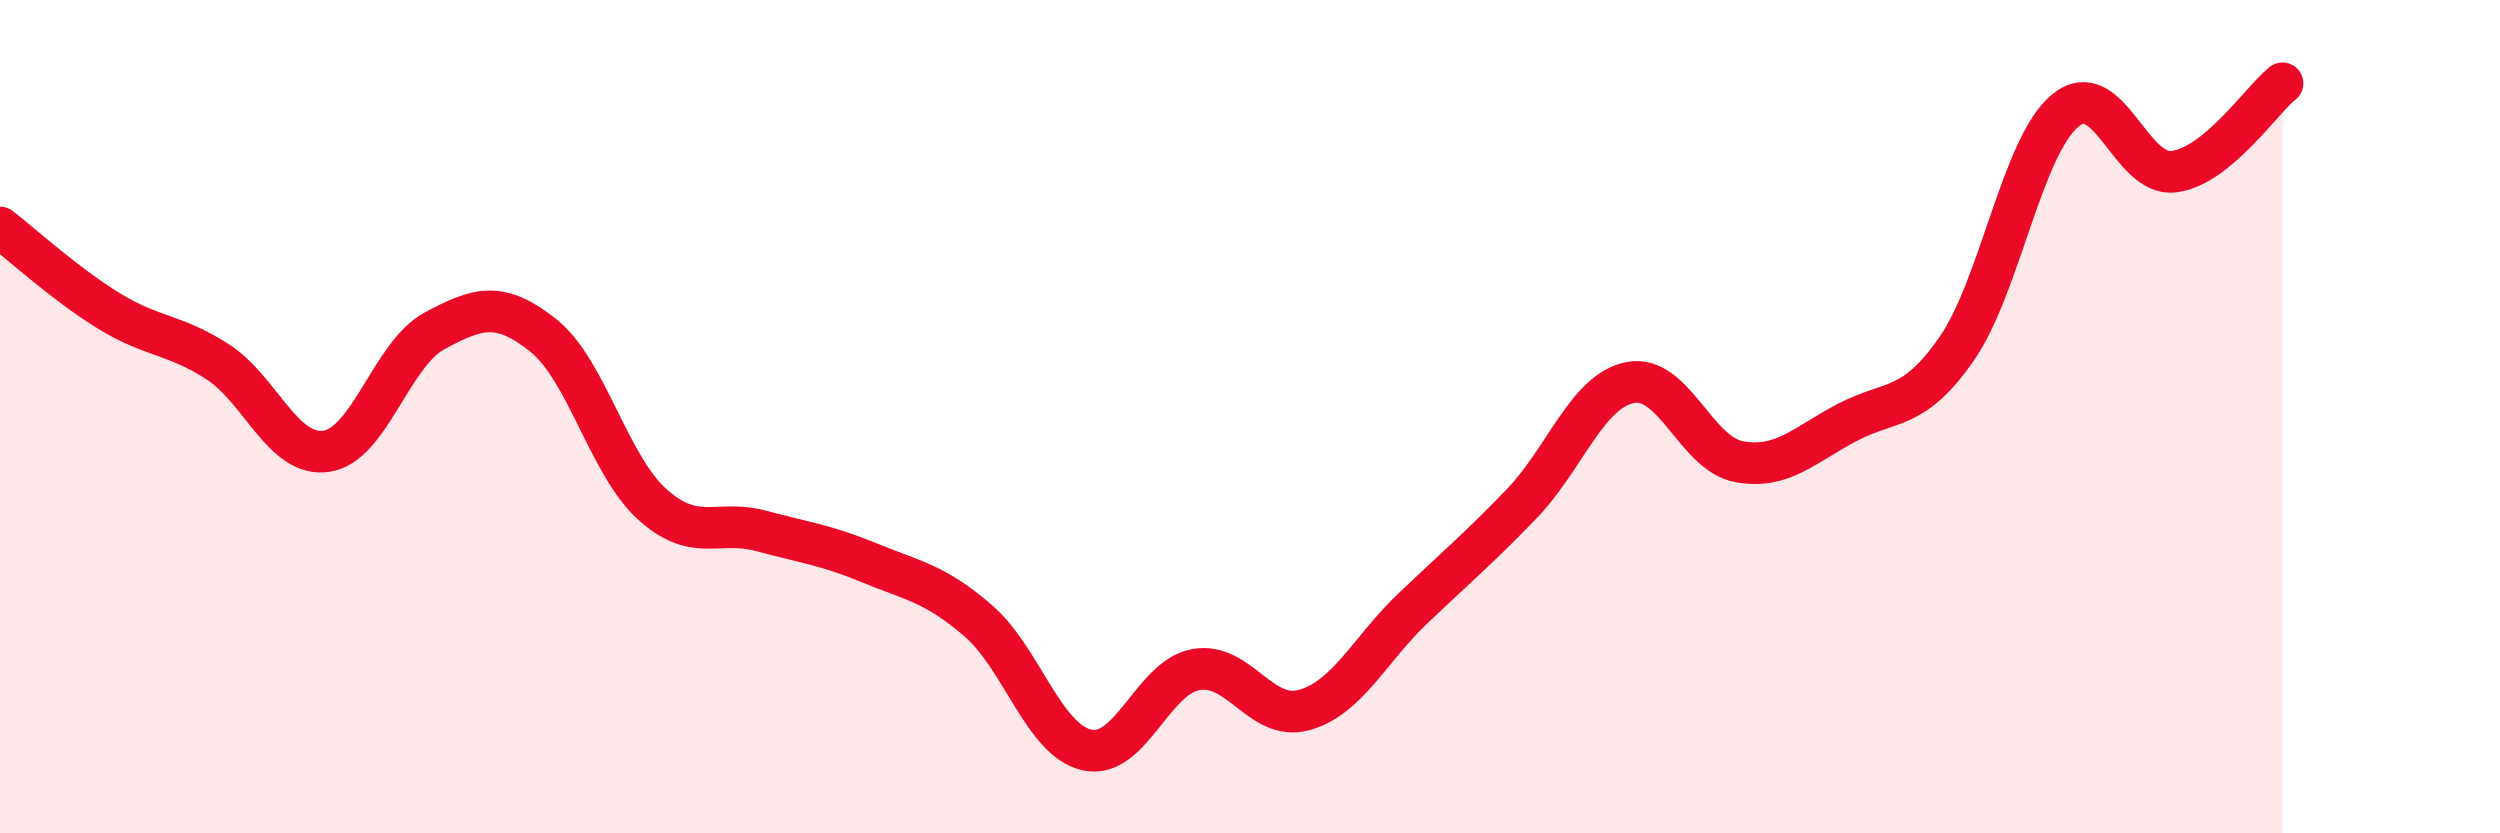 
    <svg width="60" height="20" viewBox="0 0 60 20" xmlns="http://www.w3.org/2000/svg">
      <path
        d="M 0,5.46 C 0.52,5.86 1.57,6.82 2.61,7.46 C 3.65,8.1 4.18,8.01 5.22,8.68 C 6.26,9.35 6.79,10.98 7.83,10.83 C 8.87,10.68 9.39,8.5 10.43,7.94 C 11.47,7.38 12,7.22 13.04,8.05 C 14.08,8.88 14.61,11.16 15.65,12.1 C 16.69,13.04 17.22,12.46 18.26,12.74 C 19.3,13.02 19.83,13.08 20.87,13.51 C 21.91,13.94 22.44,14 23.48,14.9 C 24.52,15.8 25.05,17.77 26.09,18 C 27.13,18.23 27.66,16.26 28.7,16.07 C 29.74,15.88 30.26,17.33 31.3,17.04 C 32.34,16.75 32.87,15.59 33.91,14.6 C 34.95,13.61 35.48,13.17 36.52,12.09 C 37.56,11.01 38.09,9.38 39.13,9.18 C 40.17,8.98 40.7,10.89 41.74,11.08 C 42.78,11.27 43.31,10.67 44.35,10.13 C 45.39,9.59 45.92,9.87 46.96,8.37 C 48,6.87 48.53,3.5 49.57,2.65 C 50.61,1.8 51.13,4.25 52.17,4.12 C 53.21,3.99 54.26,2.42 54.78,2L54.78 20L0 20Z"
        fill="#EB0A25"
        opacity="0.1"
        stroke-linecap="round"
        stroke-linejoin="round"
      />
      <path
        d="M 0,5.46 C 0.52,5.86 1.57,6.82 2.61,7.46 C 3.65,8.1 4.18,8.01 5.22,8.68 C 6.26,9.35 6.79,10.98 7.83,10.83 C 8.87,10.68 9.39,8.5 10.43,7.94 C 11.47,7.38 12,7.22 13.04,8.05 C 14.08,8.88 14.61,11.16 15.65,12.1 C 16.69,13.04 17.22,12.46 18.26,12.74 C 19.3,13.02 19.83,13.08 20.87,13.51 C 21.91,13.94 22.44,14 23.48,14.9 C 24.52,15.8 25.05,17.77 26.09,18 C 27.13,18.23 27.66,16.26 28.7,16.07 C 29.74,15.88 30.26,17.33 31.3,17.04 C 32.34,16.75 32.87,15.59 33.91,14.6 C 34.95,13.61 35.48,13.17 36.52,12.09 C 37.56,11.01 38.09,9.38 39.13,9.18 C 40.17,8.98 40.7,10.89 41.74,11.08 C 42.78,11.27 43.31,10.67 44.35,10.13 C 45.39,9.59 45.92,9.87 46.96,8.37 C 48,6.87 48.53,3.5 49.57,2.65 C 50.61,1.8 51.13,4.25 52.17,4.12 C 53.21,3.99 54.26,2.42 54.78,2"
        stroke="#EB0A25"
        stroke-width="1"
        fill="none"
        stroke-linecap="round"
        stroke-linejoin="round"
      />
    </svg>
  